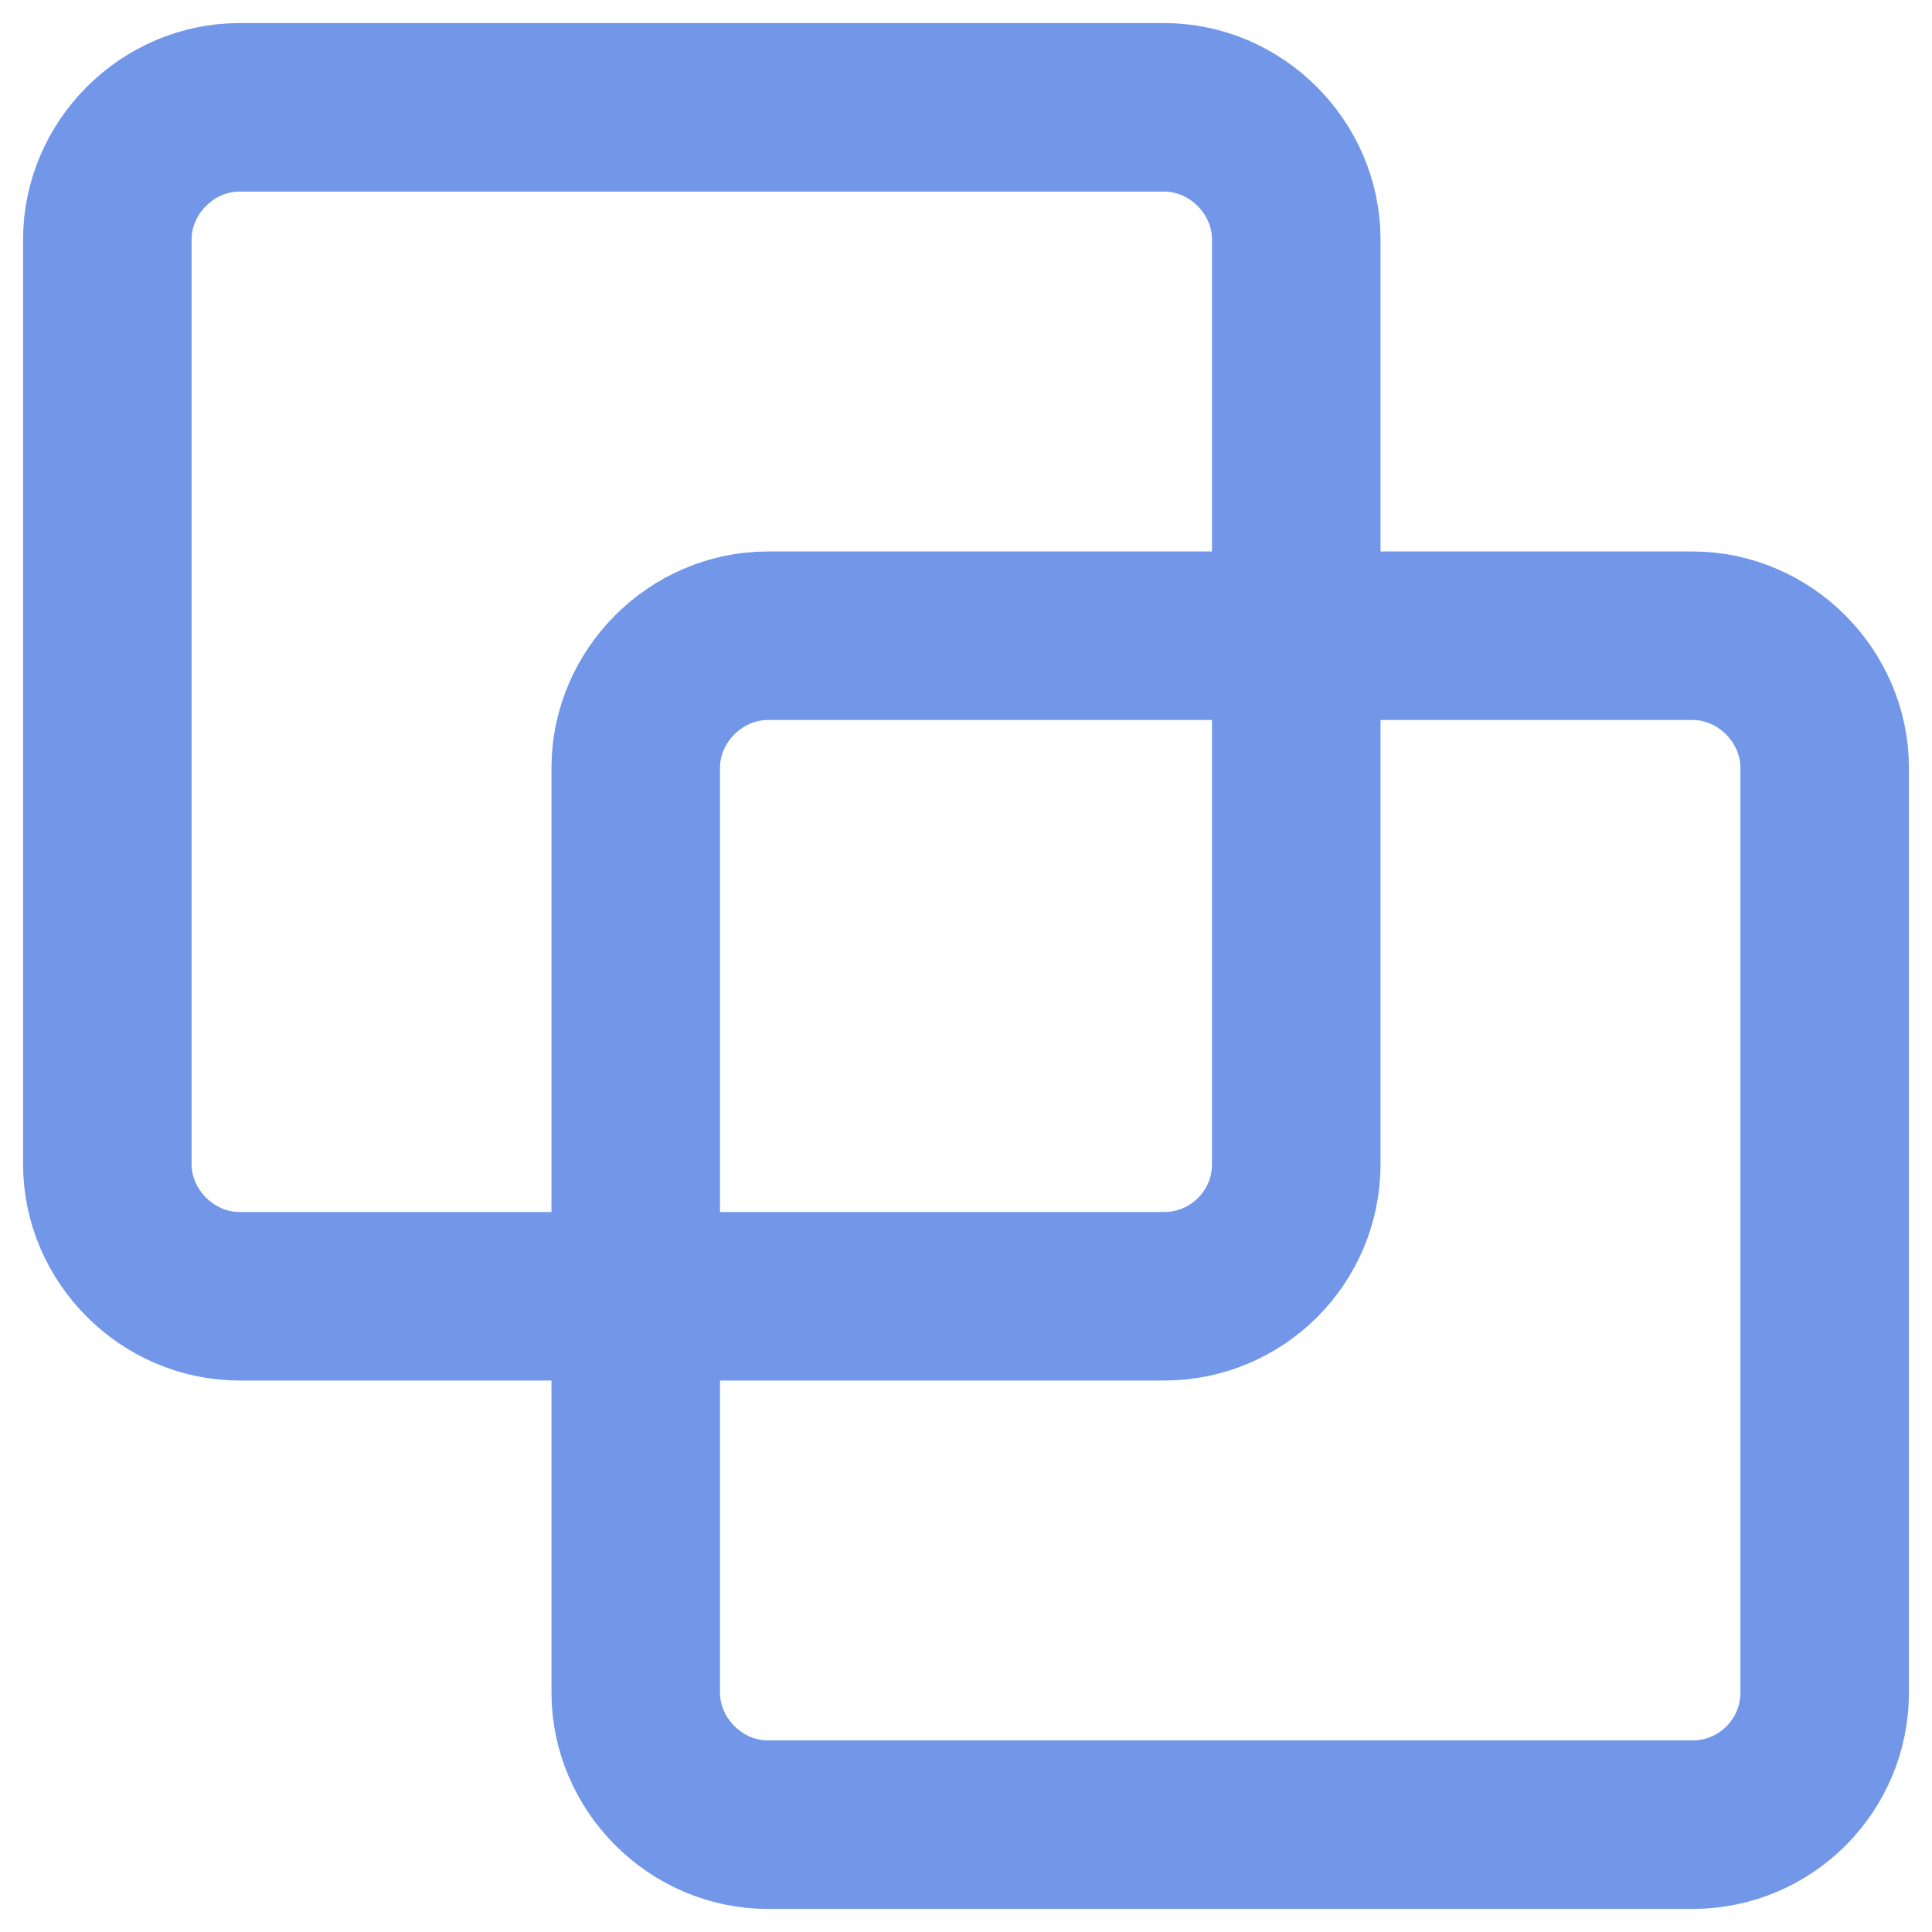 <svg width="36" height="36" viewBox="0 0 36 36" fill="none" xmlns="http://www.w3.org/2000/svg">
<g id="pathfinder-divide">
<path id="Vector" d="M21.692 24.154C23.052 24.154 24.154 23.052 24.154 21.692V4.462C24.154 3.121 23.033 2 21.692 2H4.462C3.121 2 2 3.121 2 4.462V21.692C2 23.033 3.121 24.154 4.462 24.154H21.692Z" stroke="#7296E8" stroke-width="3.14" stroke-linecap="round" stroke-linejoin="round"/>
<path id="Vector_2" d="M31.538 34C32.898 34 34 32.898 34 31.538V14.308C34 12.967 32.879 11.846 31.538 11.846H14.307C12.966 11.846 11.846 12.967 11.846 14.308V31.538C11.846 32.879 12.966 34 14.307 34H31.538Z" stroke="#7296E8" stroke-width="3.14" stroke-linecap="round" stroke-linejoin="round"/>
</g>
</svg>
